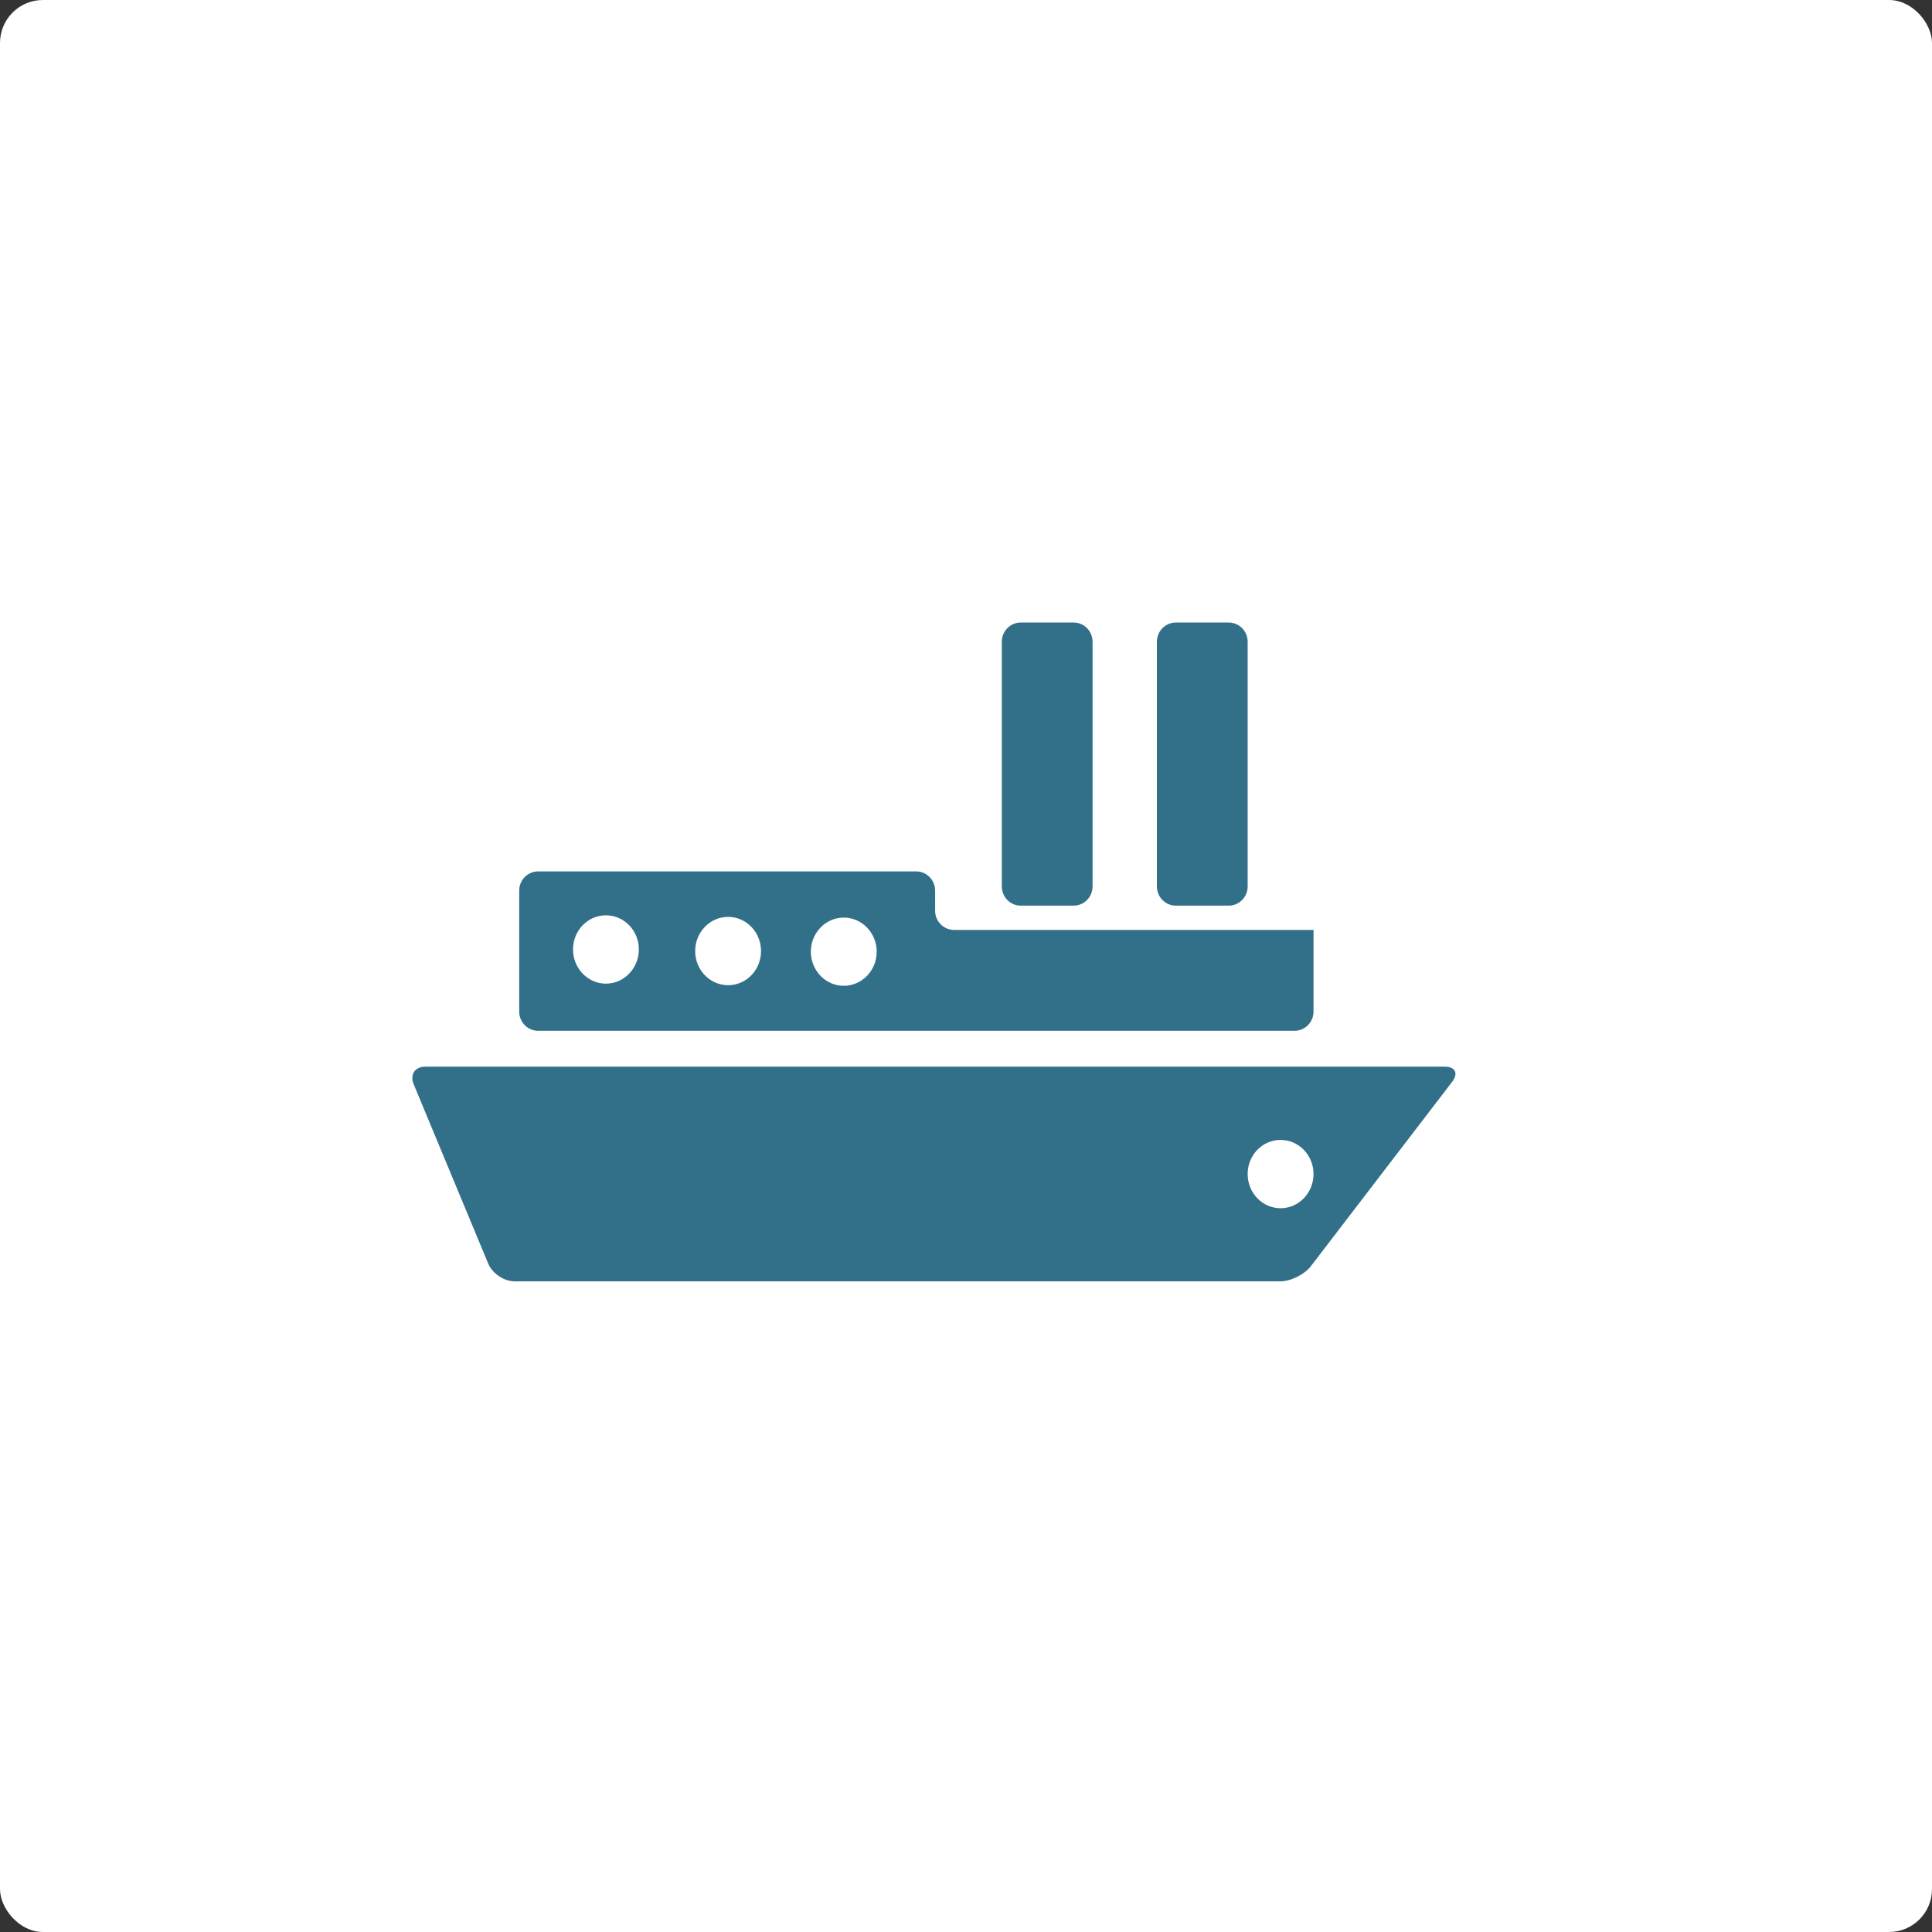<svg xmlns="http://www.w3.org/2000/svg" width="180" height="180" viewBox="0 0 180 180" fill="none"><rect x="0" y="0" width="180" height="180" fill="#333333" stroke="none"/><rect width="180" height="180" rx="4" fill="white"></rect><path d="M39.62 99.38C38.652 99.38 38.169 100.116 38.542 101.019L45.492 117.741C45.866 118.644 46.965 119.379 47.933 119.379H119.287C120.255 119.379 121.53 118.744 122.124 117.975L135.298 100.785C135.891 100.005 135.583 99.38 134.616 99.38H39.62V99.38ZM119.309 112.568C117.616 112.568 116.241 111.141 116.241 109.38C116.241 107.619 117.616 106.203 119.309 106.203C121.003 106.203 122.377 107.63 122.377 109.38C122.377 111.141 121.003 112.568 119.309 112.568ZM116.241 59.784C116.241 58.803 115.45 58 114.482 58H109.545C108.577 58 107.785 58.803 107.785 59.784V82.592C107.785 83.573 108.577 84.376 109.545 84.376H114.482C115.45 84.376 116.241 83.573 116.241 82.592V59.784ZM101.792 59.784C101.792 58.803 101.001 58 100.033 58H95.096C94.128 58 93.336 58.803 93.336 59.784V82.592C93.336 83.573 94.128 84.376 95.096 84.376H100.033C101.001 84.376 101.792 83.573 101.792 82.592L101.792 59.784ZM122.377 86.638H88.883C87.915 86.638 87.123 85.836 87.123 84.855V82.971C87.123 81.99 86.332 81.187 85.364 81.187H50.132C49.165 81.187 48.373 81.99 48.373 82.971V94.252C48.373 95.234 49.165 96.036 50.132 96.036H120.618C121.585 96.036 122.377 95.234 122.377 94.252V86.638ZM56.455 91.644C54.762 91.644 53.387 90.217 53.387 88.456C53.387 86.694 54.762 85.278 56.455 85.278C58.149 85.278 59.523 86.706 59.523 88.456C59.512 90.217 58.149 91.644 56.455 91.644ZM67.836 91.789C66.143 91.789 64.768 90.362 64.768 88.612C64.768 86.85 66.143 85.424 67.836 85.424C69.53 85.424 70.904 86.85 70.904 88.612C70.904 90.373 69.53 91.789 67.836 91.789ZM78.612 91.844C76.919 91.844 75.544 90.418 75.544 88.667C75.544 86.917 76.919 85.49 78.612 85.49C80.306 85.49 81.68 86.917 81.68 88.667C81.68 90.418 80.306 91.844 78.612 91.844Z" fill="#32708A"></path></svg>